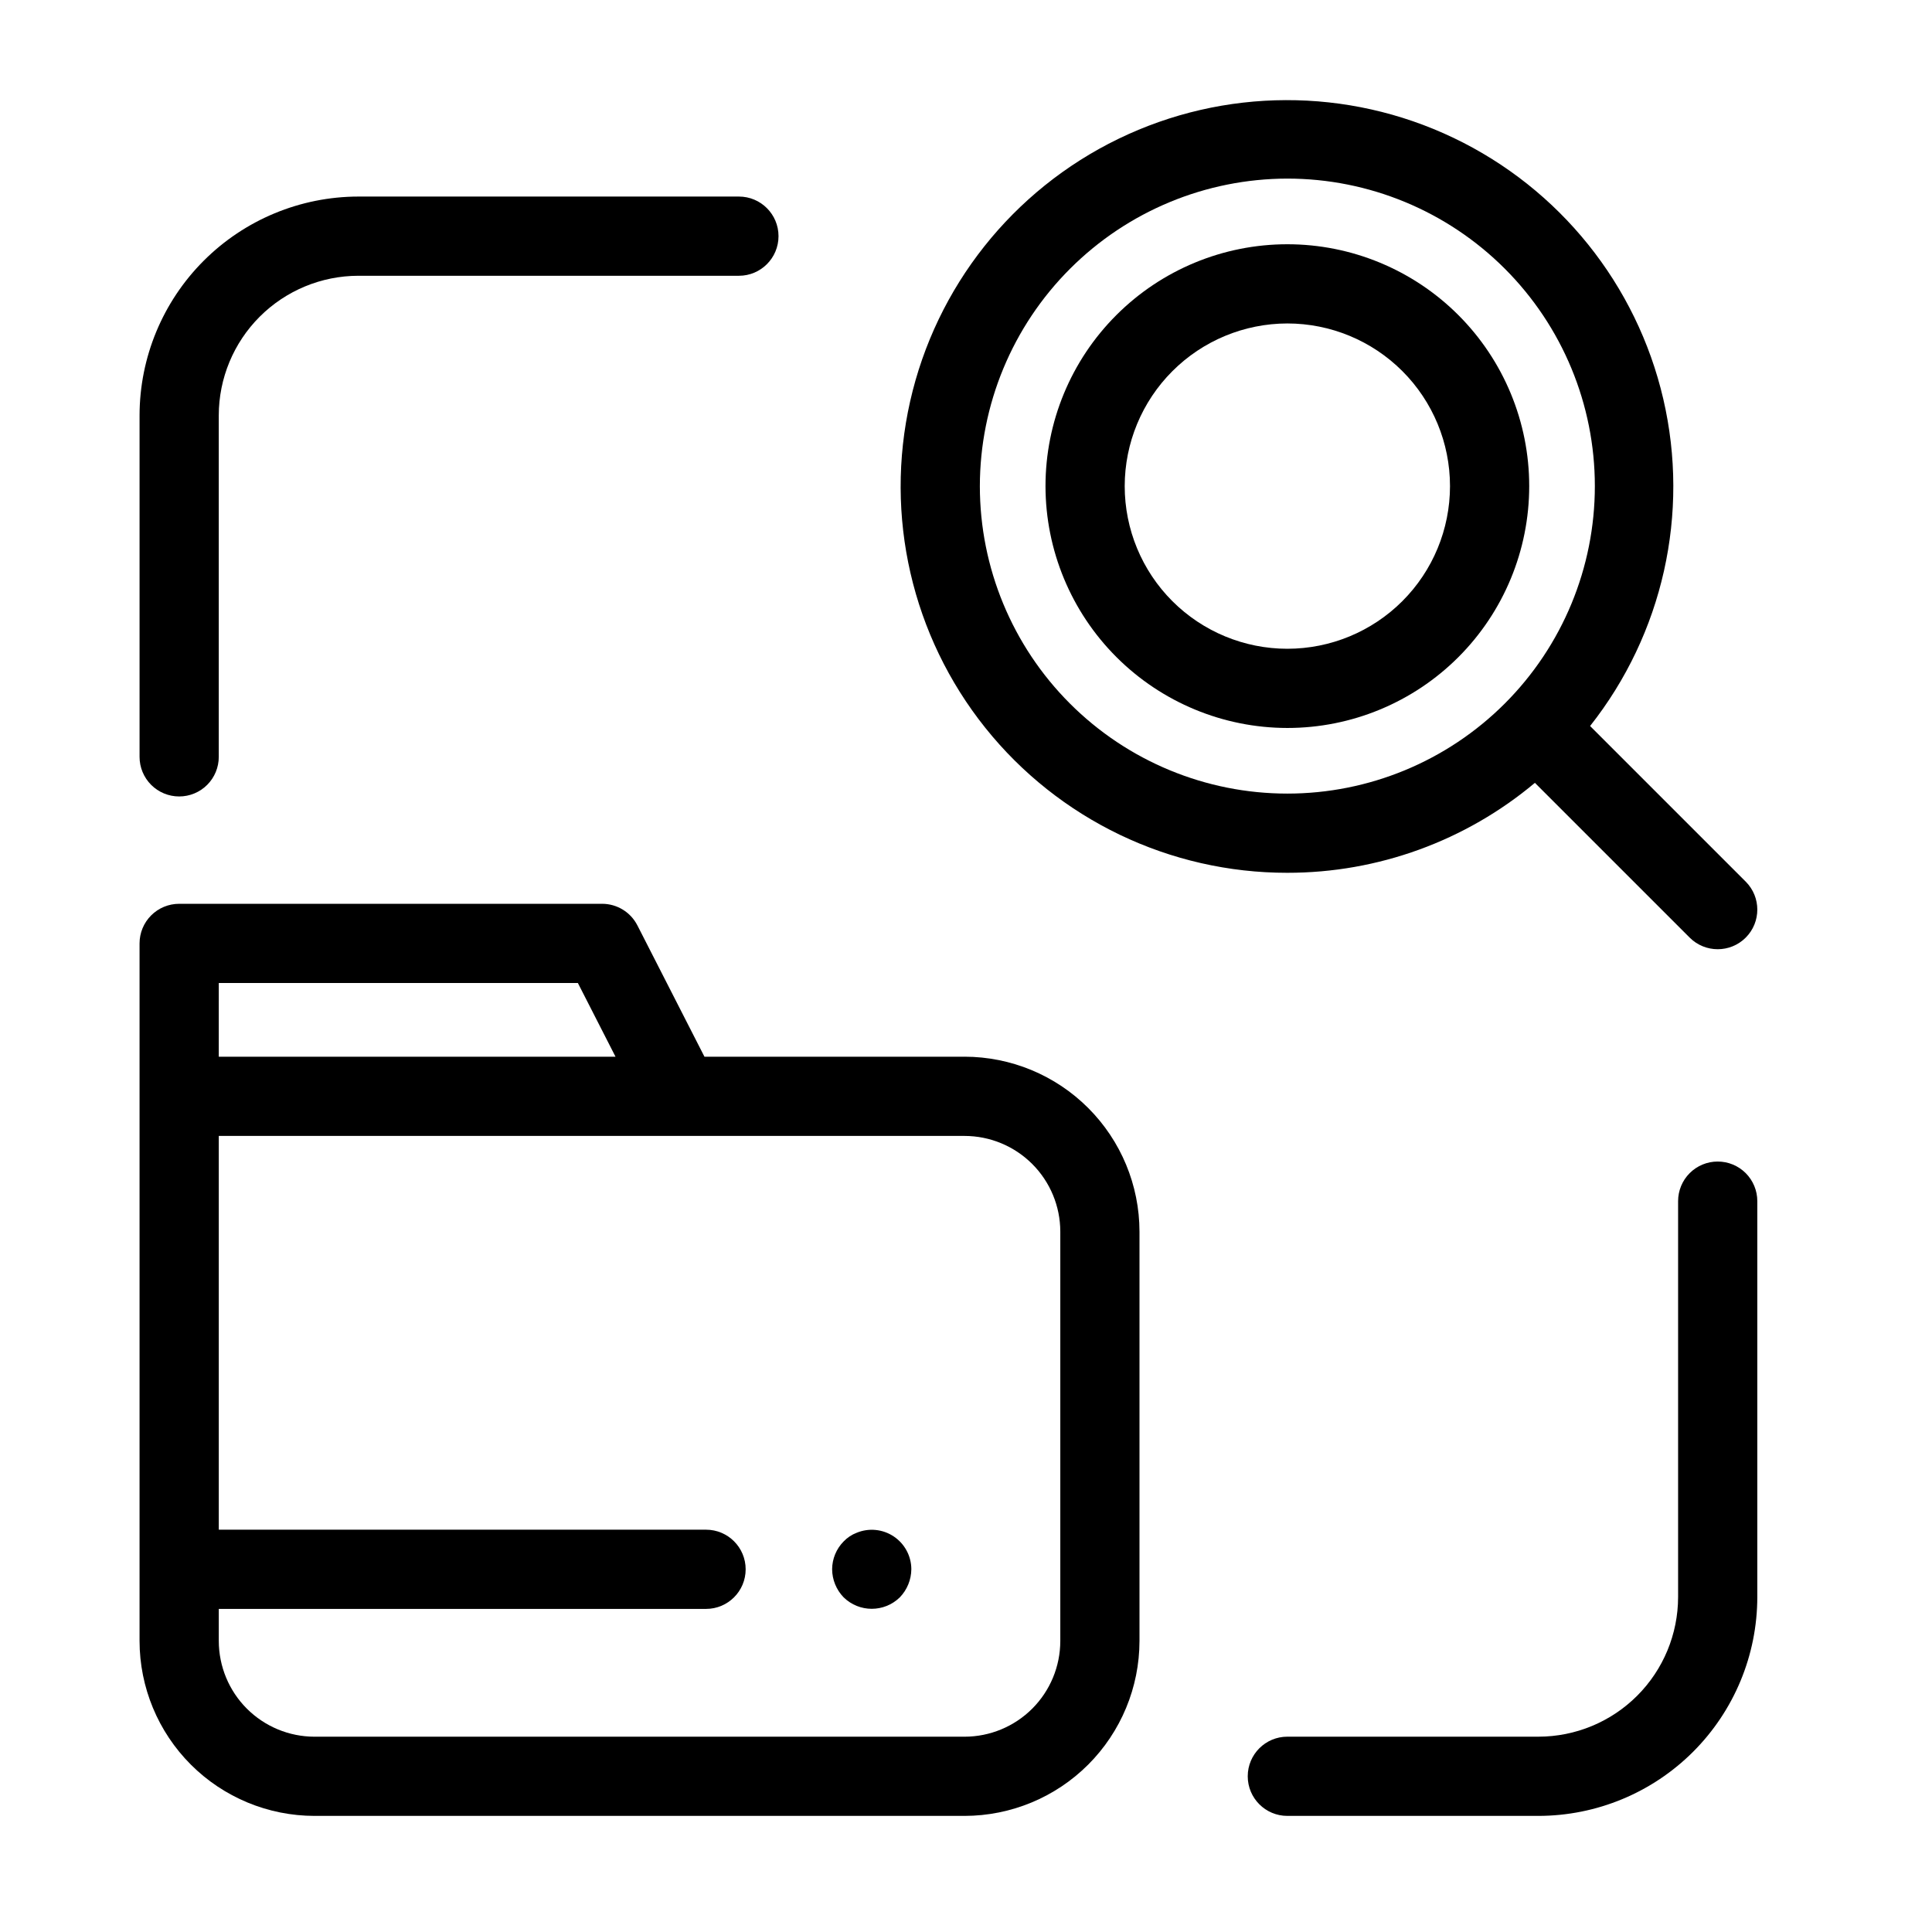 <?xml version="1.0" encoding="UTF-8"?>
<!-- Uploaded to: ICON Repo, www.iconrepo.com, Generator: ICON Repo Mixer Tools -->
<svg fill="#000000" width="800px" height="800px" version="1.1" viewBox="144 144 512 512" xmlns="http://www.w3.org/2000/svg">
 <g>
  <path d="m399.63 424.04h-68.941l-17.773-34.801v0.004c-1.793-3.516-5.402-5.727-9.348-5.727h-112.09c-2.781 0-5.453 1.105-7.422 3.074s-3.074 4.641-3.074 7.422v184.87c0.016 12.289 4.906 24.066 13.594 32.758 8.691 8.688 20.473 13.574 32.758 13.59h172.29c12.289-0.016 24.066-4.902 32.758-13.59 8.688-8.691 13.578-20.469 13.594-32.758v-108.5c-0.016-12.289-4.906-24.066-13.594-32.754-8.688-8.691-20.469-13.578-32.758-13.594zm-197.65-19.531h95.164l9.973 19.531h-105.14zm223.01 174.38c-0.008 6.723-2.684 13.168-7.438 17.922-4.754 4.75-11.199 7.426-17.922 7.434h-172.29c-6.723-0.008-13.168-2.684-17.922-7.434-4.754-4.754-7.426-11.199-7.438-17.922v-8.512h129.13c5.797 0 10.496-4.699 10.496-10.496s-4.699-10.496-10.496-10.496h-129.13v-104.35h197.65c6.723 0.008 13.168 2.684 17.922 7.434 4.754 4.754 7.43 11.199 7.438 17.922z"/>
  <path d="m485.16 375.3c23.992 0.016 47.223-8.426 65.605-23.84l41.023 41.02c4.102 4.098 10.746 4.098 14.844 0s4.098-10.742 0-14.84l-41.242-41.238c19.305-24.43 26.445-56.316 19.402-86.648-7.043-30.328-27.508-55.805-55.605-69.223-28.098-13.418-60.773-13.324-88.793 0.262-28.016 13.586-48.328 39.18-55.195 69.551-6.863 30.371 0.465 62.215 19.914 86.531s48.91 38.457 80.047 38.426zm0-183.97c21.613 0 42.34 8.586 57.621 23.867 15.285 15.281 23.871 36.008 23.871 57.621 0 21.613-8.582 42.34-23.867 57.625-15.281 15.281-36.008 23.867-57.621 23.867-21.613 0.004-42.34-8.582-57.621-23.863-15.285-15.281-23.871-36.012-23.871-57.621 0.023-21.605 8.617-42.32 23.895-57.598 15.277-15.277 35.988-23.871 57.594-23.898z"/>
  <path d="m485.16 336.92c17 0.004 33.305-6.75 45.324-18.77 12.02-12.02 18.773-28.324 18.773-45.324s-6.754-33.301-18.773-45.324c-12.02-12.02-28.324-18.773-45.324-18.773s-33.301 6.754-45.32 18.777c-12.023 12.02-18.773 28.324-18.773 45.324 0.02 16.992 6.777 33.281 18.793 45.297s28.309 18.777 45.301 18.793zm0-107.2c11.43 0 22.395 4.543 30.48 12.625 8.082 8.082 12.625 19.047 12.625 30.477 0 11.434-4.539 22.398-12.621 30.48-8.086 8.086-19.047 12.625-30.48 12.629-11.43 0-22.395-4.543-30.48-12.625-8.082-8.082-12.625-19.047-12.625-30.477 0.012-11.43 4.555-22.387 12.637-30.469 8.078-8.082 19.035-12.625 30.465-12.641z"/>
  <path d="m191.48 355.07c2.785 0 5.457-1.105 7.426-3.074s3.074-4.641 3.07-7.422v-90.5c0.012-9.805 3.914-19.211 10.848-26.145 6.938-6.934 16.34-10.836 26.145-10.848h100.85c5.797 0 10.496-4.699 10.496-10.496s-4.699-10.496-10.496-10.496h-100.85c-15.371 0.02-30.109 6.133-40.98 17.004-10.871 10.871-16.984 25.609-17.004 40.98v90.5c0 2.781 1.105 5.453 3.074 7.422s4.641 3.074 7.422 3.074z"/>
  <path d="m599.21 451.82c-2.781-0.004-5.453 1.102-7.422 3.07s-3.074 4.641-3.074 7.426v104.93c-0.012 9.805-3.91 19.207-10.848 26.145-6.934 6.934-16.336 10.836-26.145 10.848h-66.562c-5.797 0-10.496 4.699-10.496 10.496s4.699 10.496 10.496 10.496h66.562c15.375-0.02 30.113-6.133 40.984-17.004 10.867-10.871 16.984-25.609 17-40.98v-104.93c0-2.785-1.105-5.457-3.074-7.426s-4.637-3.074-7.422-3.07z"/>
  <path d="m371.03 550.2c-1.312 0.5-2.496 1.285-3.465 2.305-1.934 1.961-3.023 4.598-3.043 7.348 0.016 2.785 1.109 5.453 3.043 7.453 4.141 4.059 10.766 4.059 14.906 0 1.93-2 3.019-4.668 3.043-7.453-0.012-3.492-1.766-6.746-4.672-8.684-2.902-1.938-6.582-2.301-9.812-0.969z"/>
 </g>
</svg>